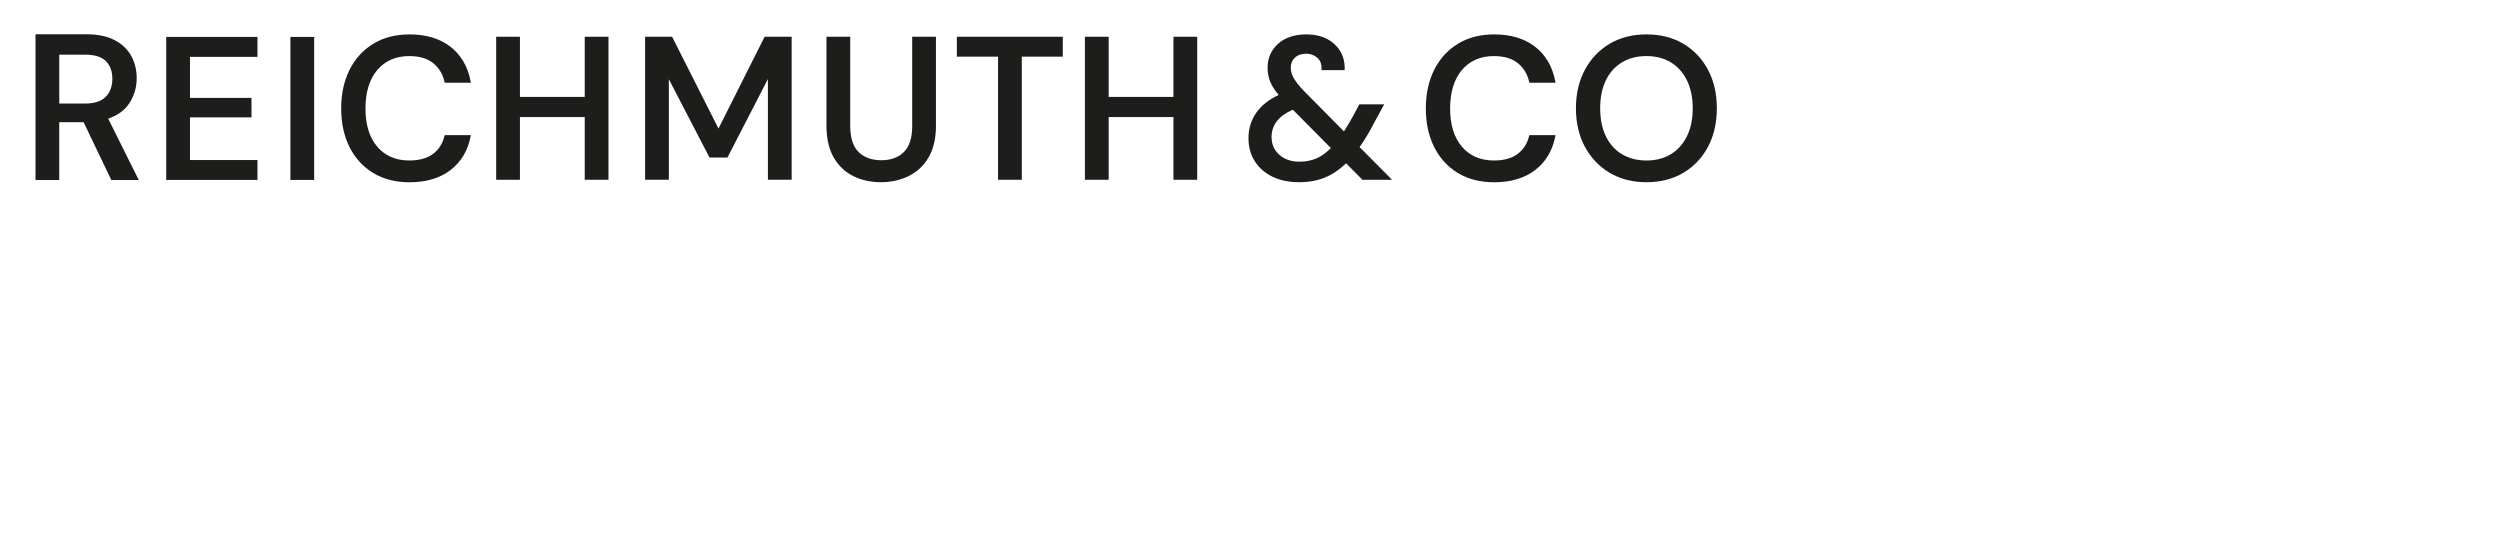 <?xml version="1.0" encoding="UTF-8"?><svg id="Ebene_1" xmlns="http://www.w3.org/2000/svg" viewBox="0 0 60.19 13.21"><defs><style>.cls-1{fill:#1d1d1b;}</style></defs><path class="cls-1" d="m3.118,2.479c.115-.178.173-.379.173-.597,0-.194-.044-.374-.13-.533-.087-.16-.222-.289-.401-.383-.178-.094-.407-.141-.681-.141H.855v3.509h.571v-1.392h.587l.667,1.392h.661l-.736-1.477c.229-.078.401-.205.512-.376Zm-1.692-1.163h.619c.233,0,.404.053.506.157.103.105.154.247.154.424s-.053.322-.157.431c-.104.109-.272.165-.498.165h-.623v-1.177Z"/><polygon class="cls-1" points="4.002 4.332 6.199 4.332 6.199 3.853 4.574 3.853 4.574 2.826 6.055 2.826 6.055 2.357 4.574 2.357 4.574 1.369 6.199 1.369 6.199 .889 4.002 .889 4.002 4.332"/><rect class="cls-1" x="6.992" y=".889" width=".572" height="3.443"/><path class="cls-1" d="m10.7,3.275c-.043.181-.135.326-.275.431-.141.105-.333.158-.571.158-.324,0-.584-.112-.771-.332-.189-.221-.284-.531-.284-.92,0-.392.096-.705.285-.928.188-.221.447-.334.771-.334.237,0,.429.056.57.167.14.111.233.262.276.45l.006.025h.63l-.007-.038c-.068-.354-.232-.633-.486-.83-.254-.196-.584-.296-.983-.296-.337,0-.632.076-.877.227-.245.15-.437.362-.57.629-.133.266-.2.578-.2.929,0,.348.067.659.2.925.133.266.325.477.57.626.245.149.54.224.877.224.398,0,.729-.098.982-.291.254-.194.418-.465.486-.806l.008-.038h-.63l-.006.025Z"/><polygon class="cls-1" points="14.078 2.333 12.518 2.333 12.518 .885 11.946 .885 11.946 4.328 12.518 4.328 12.518 2.818 14.078 2.818 14.078 4.328 14.65 4.328 14.65 .885 14.078 .885 14.078 2.333"/><polygon class="cls-1" points="17.298 3.095 16.191 .903 16.182 .885 15.531 .885 15.531 4.328 16.103 4.328 16.103 1.907 17.082 3.793 17.514 3.793 18.488 1.903 18.488 4.328 19.06 4.328 19.06 .885 18.409 .885 17.298 3.095"/><path class="cls-1" d="m21.963,3.031c0,.286-.068.497-.201.629-.134.132-.317.198-.543.198-.23,0-.414-.067-.548-.198-.133-.131-.201-.343-.201-.629V.885h-.572v2.142c0,.307.059.564.174.764.116.201.276.353.474.45.197.097.42.146.663.146.24,0,.463-.049.663-.146.201-.097.364-.248.483-.449.119-.2.179-.458.179-.765V.885h-.572v2.146Z"/><polygon class="cls-1" points="23.037 1.364 24.029 1.364 24.029 4.328 24.601 4.328 24.601 1.364 25.588 1.364 25.588 .885 23.037 .885 23.037 1.364"/><polygon class="cls-1" points="28.252 2.333 26.692 2.333 26.692 .885 26.12 .885 26.12 4.328 26.692 4.328 26.692 2.818 28.252 2.818 28.252 4.328 28.824 4.328 28.824 .885 28.252 .885 28.252 2.333"/><path class="cls-1" d="m33.108,2.912l.218-.4h-.6l-.133.253c-.085.153-.164.287-.236.399l-.969-.98c-.106-.11-.186-.211-.237-.298-.05-.084-.075-.171-.075-.259,0-.098.033-.176.1-.239.067-.063.16-.095.275-.095.099,0,.184.031.26.094.074.061.109.149.106.269l-.001.033h.557l.001-.032c.003-.157-.032-.299-.105-.422s-.181-.224-.319-.297c-.138-.073-.304-.11-.494-.11-.291,0-.523.077-.688.228-.166.152-.25.346-.25.576,0,.126.024.245.07.351.041.095.108.197.197.304-.231.106-.41.246-.532.418-.13.182-.195.391-.195.622,0,.211.052.399.154.558.102.159.246.284.428.371.181.087.396.131.639.131.227,0,.435-.038.62-.113.177-.072.348-.187.51-.342l.394.397h.713l-.783-.788c.123-.171.249-.383.374-.628Zm-1.065.651c-.111.114-.226.197-.342.248-.124.054-.263.082-.414.082-.202,0-.366-.057-.489-.17-.124-.114-.184-.253-.184-.425,0-.143.044-.272.13-.383.084-.108.213-.201.382-.274l.916.923Z"/><path class="cls-1" d="m36.814,3.275c-.043.181-.135.326-.275.431-.141.105-.333.158-.571.158-.324,0-.584-.112-.771-.332-.189-.221-.284-.531-.284-.92,0-.392.096-.705.285-.928.188-.221.447-.334.771-.334.237,0,.429.056.57.167.14.111.233.262.276.45l.006.025h.63l-.007-.038c-.068-.354-.232-.633-.486-.83-.254-.196-.584-.296-.983-.296-.337,0-.632.076-.877.227-.245.15-.437.362-.57.629-.133.266-.2.578-.2.929,0,.348.067.659.2.925.133.266.325.477.57.626.245.149.54.224.877.224.398,0,.729-.098.982-.291.254-.194.418-.465.486-.806l.008-.038h-.63l-.006.025Z"/><path class="cls-1" d="m41.123,1.682c-.141-.267-.341-.478-.594-.628s-.552-.226-.888-.226-.635.076-.888.226-.454.362-.596.628c-.143.266-.215.577-.215.925s.072.659.215.925c.143.266.343.477.596.628.253.15.552.227.888.227s.635-.076.888-.227c.253-.15.453-.361.594-.628.141-.266.212-.577.212-.925s-.071-.659-.212-.925Zm-.369.925c0,.261-.047.488-.141.676-.092.187-.223.332-.388.431-.165.1-.362.15-.585.15s-.421-.05-.588-.15c-.167-.099-.297-.244-.388-.431-.092-.188-.138-.415-.138-.676,0-.261.046-.488.138-.676.091-.186.221-.331.388-.431.167-.099.365-.15.588-.15s.42.05.585.15c.165.099.295.244.388.431.093.188.141.415.141.676Z"/></svg>